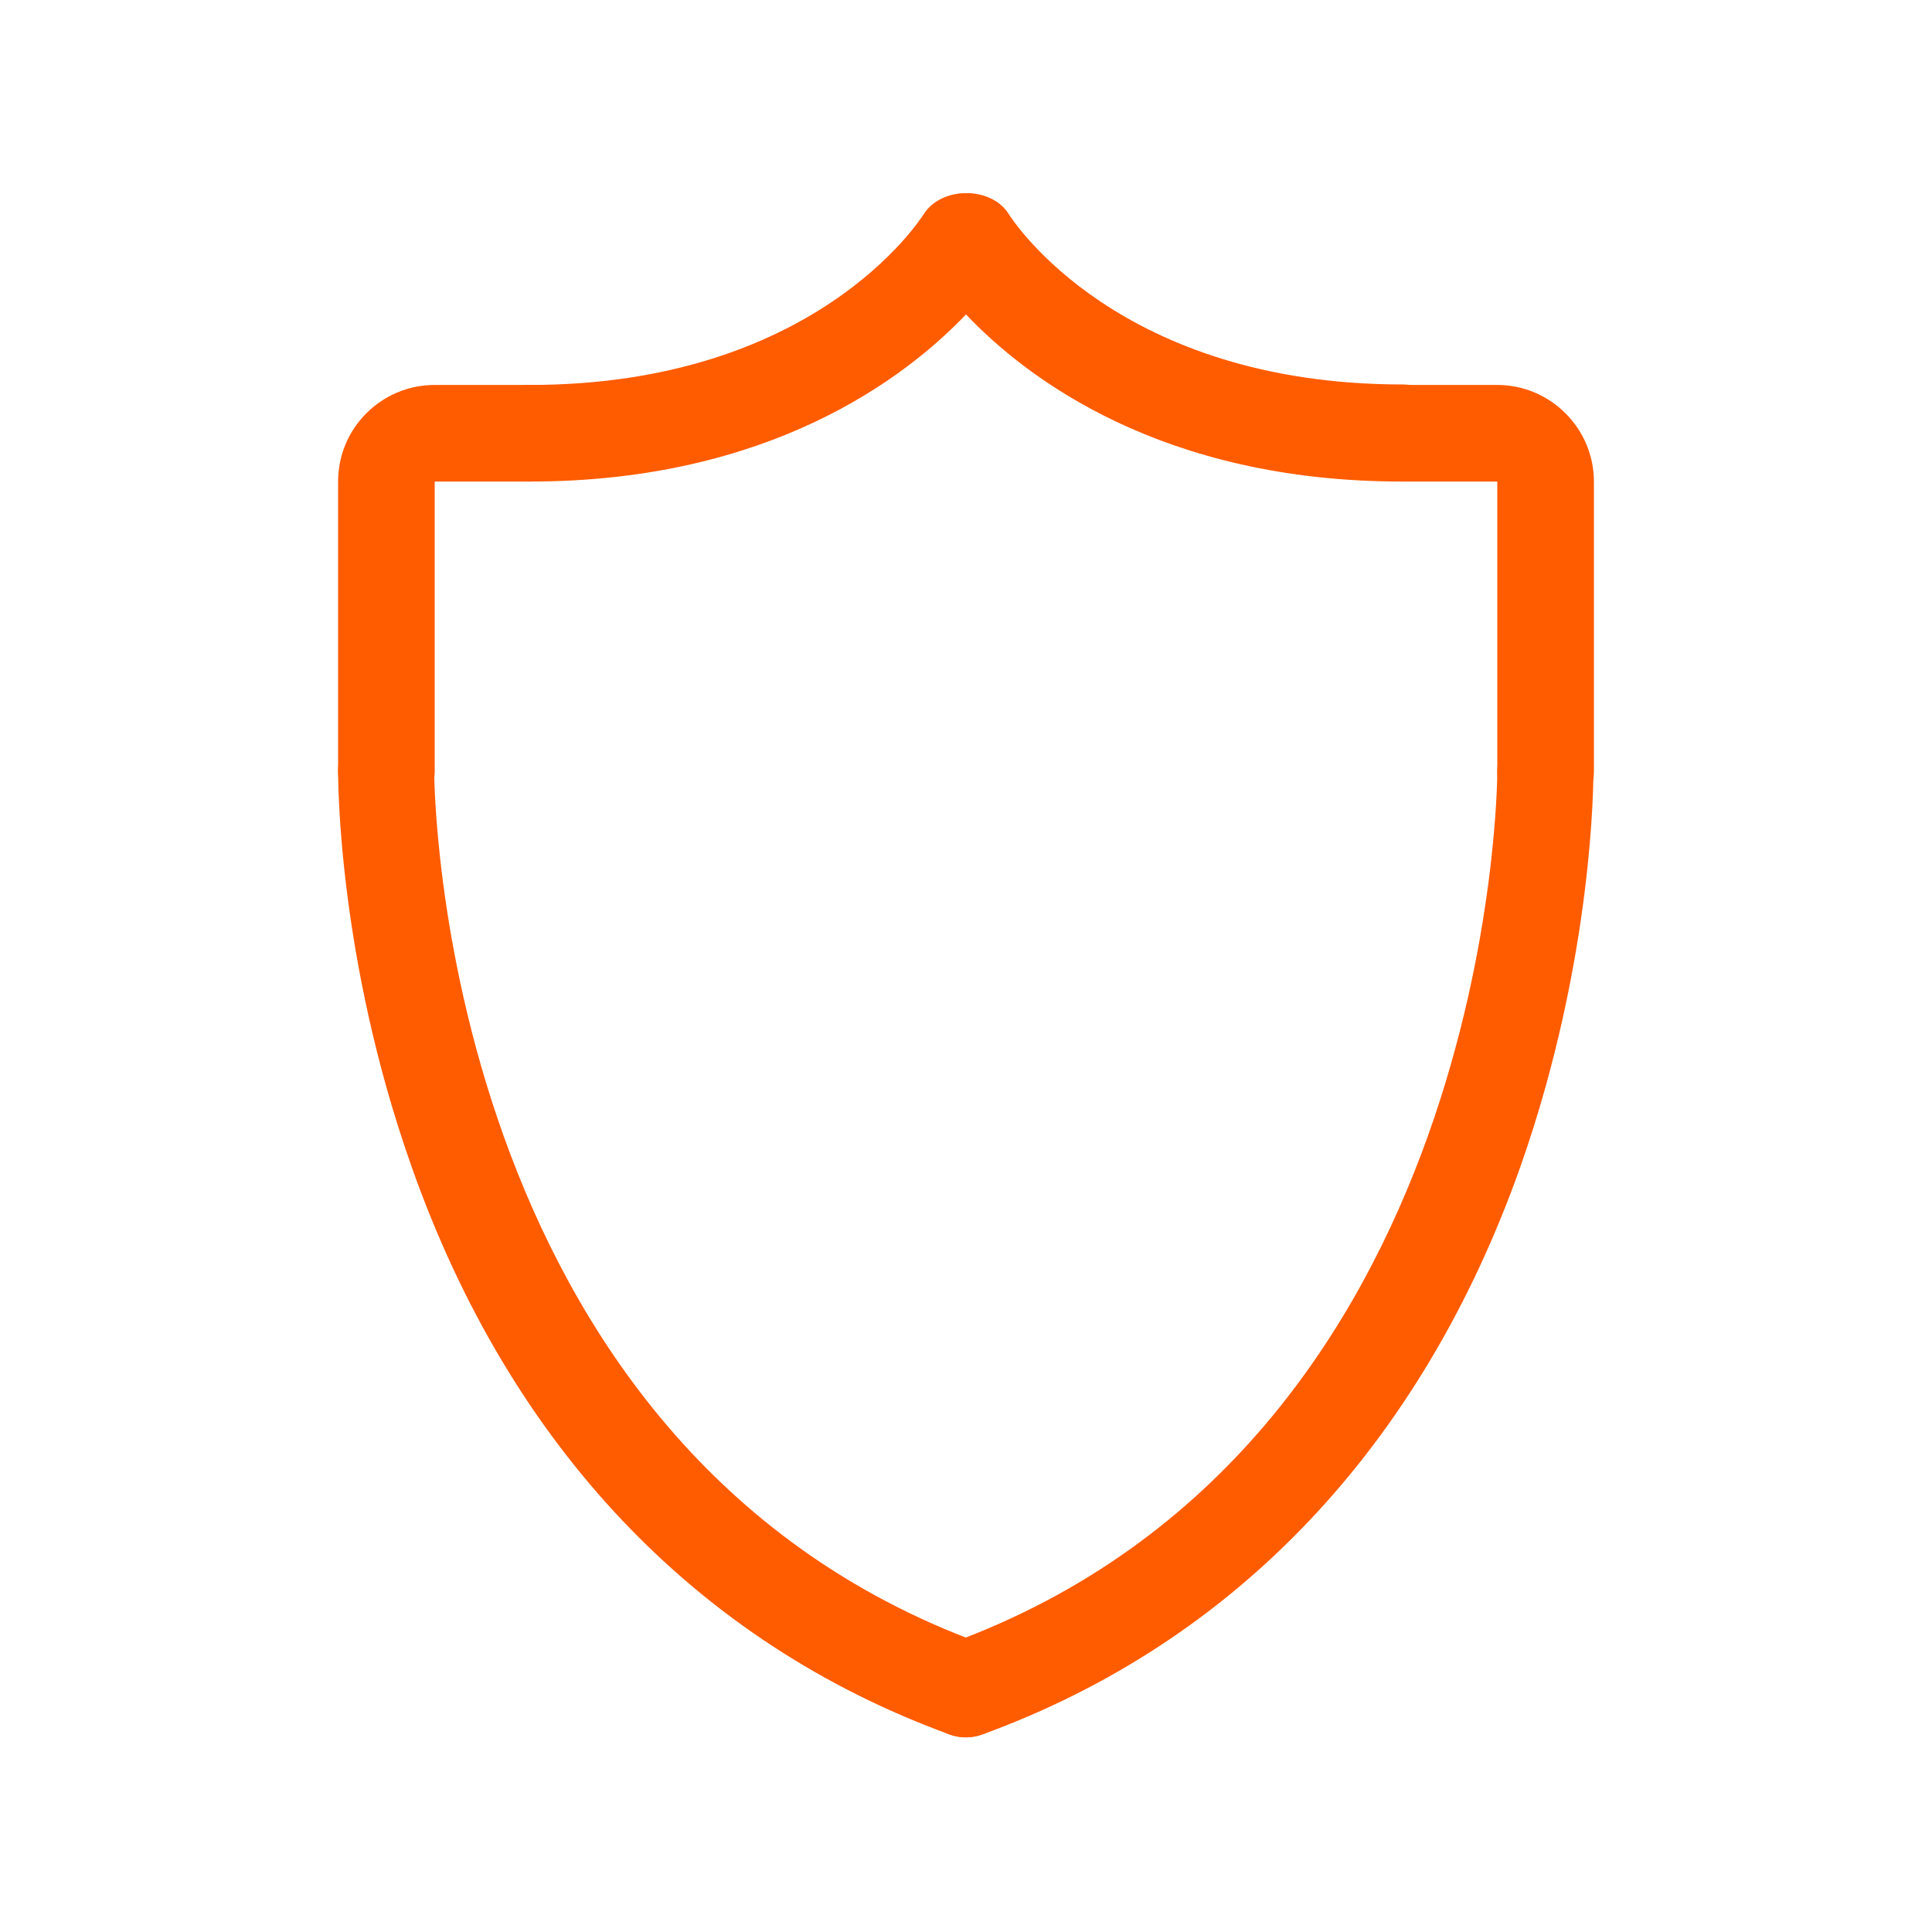 <svg xmlns="http://www.w3.org/2000/svg" width="40" height="40" viewBox="0 0 40 40" fill="none"><g clip-path="url(#clip0_1_911)"><path d="M20 35.97C19.59 35.97 19.21 35.72 19.06 35.31C18.87 34.79 19.14 34.22 19.66 34.03C30.95 29.92 31 16.12 31 15.98C31 15.43 31.44 14.98 31.99 14.97C32.54 14.97 32.99 15.41 32.99 15.96C32.99 16.12 33 19.83 31.48 24.15C29.43 29.94 25.58 34 20.34 35.91C20.23 35.95 20.11 35.97 20 35.97Z" fill="#FF5C00"></path><path d="M32 16.97C31.45 16.97 31 16.52 31 15.97V9.97H29.06C28.51 9.97 28.06 9.52 28.06 8.97C28.06 8.42 28.51 7.97 29.06 7.97H31C32.1 7.97 33 8.87 33 9.97V15.97C33 16.52 32.55 16.97 32 16.97Z" fill="#FF5C00"></path><path d="M20 35.97C19.89 35.97 19.77 35.95 19.66 35.91C14.42 34 10.56 29.94 8.52 24.15C6.99 19.83 7 16.11 7 15.96C7 15.41 7.45 14.97 8 14.97C8.55 14.97 9 15.42 8.99 15.98C8.99 16.12 9.04 29.92 20.33 34.03C20.85 34.22 21.12 34.79 20.93 35.31C20.78 35.72 20.4 35.97 19.99 35.97H20Z" fill="#FF5C00"></path><path d="M8 16.97C7.45 16.97 7 16.52 7 15.97V9.97C7 8.86 7.9 7.97 9 7.97H10.94C11.49 7.97 11.94 8.42 11.94 8.97C11.94 9.52 11.49 9.97 10.94 9.97H9V15.97C9 16.52 8.55 16.97 8 16.97Z" fill="#FF5C00"></path><path d="M29.03 9.97C24.07 9.97 21.26 7.84 20 6.51C18.74 7.83 15.93 9.97 10.97 9.97C10.42 9.97 9.97 9.52 9.97 8.97C9.97 8.42 10.42 7.97 10.97 7.97C16.84 7.97 19.03 4.58 19.12 4.44C19.49 3.85 20.53 3.85 20.89 4.44C20.98 4.58 23.17 7.96 29.04 7.96C29.59 7.96 30.04 8.41 30.04 8.96C30.04 9.51 29.59 9.96 29.04 9.96L29.03 9.97Z" fill="#FF5C00"></path></g><defs><clipPath id="clip0_1_911"><rect width="26" height="31.97" fill="white" transform="translate(7 4)"></rect></clipPath></defs></svg>